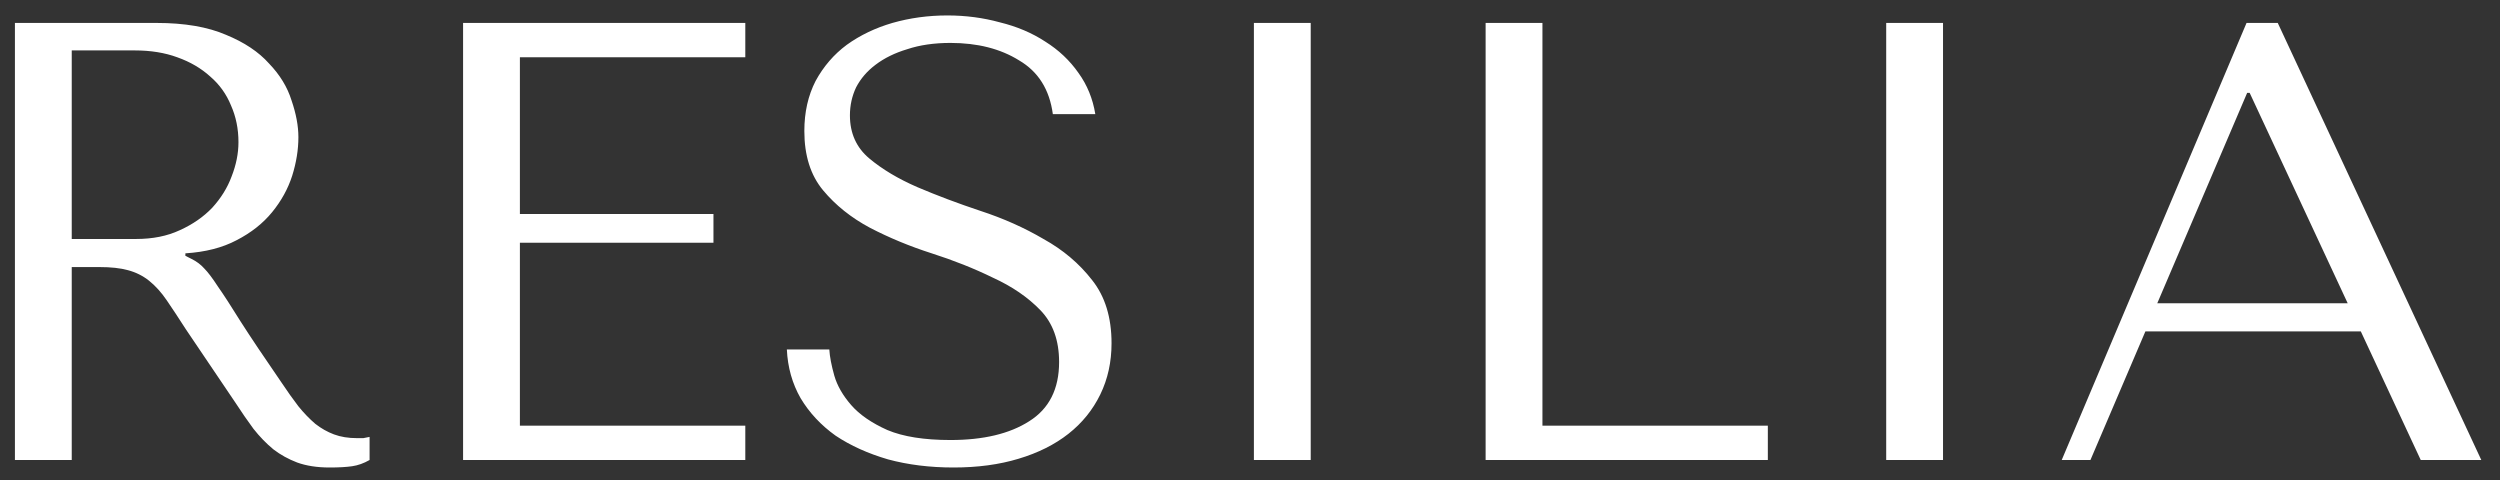 <svg width="125" height="24" viewBox="0 0 125 24" fill="none" xmlns="http://www.w3.org/2000/svg">
<rect x="0" y="0" width="125" height="24" fill="#333333" stroke="none"/>
<path d="M0.746 1.147H7.833C9.227 1.147 10.382 1.345 11.298 1.74C12.214 2.115 12.932 2.593 13.452 3.176C13.993 3.738 14.368 4.352 14.576 5.018C14.805 5.684 14.92 6.298 14.92 6.86C14.92 7.484 14.816 8.129 14.607 8.795C14.399 9.441 14.066 10.044 13.608 10.606C13.15 11.168 12.557 11.636 11.829 12.011C11.121 12.386 10.268 12.604 9.269 12.667V12.791L9.581 12.948C9.831 13.072 10.039 13.229 10.206 13.416C10.393 13.603 10.622 13.905 10.892 14.321C11.184 14.737 11.569 15.331 12.047 16.101C12.526 16.85 13.203 17.859 14.077 19.129C14.368 19.566 14.649 19.961 14.92 20.315C15.19 20.648 15.471 20.94 15.762 21.189C16.054 21.418 16.366 21.595 16.699 21.72C17.032 21.845 17.417 21.907 17.854 21.907C17.958 21.907 18.062 21.907 18.166 21.907C18.27 21.887 18.374 21.866 18.479 21.845V23C18.187 23.166 17.896 23.271 17.604 23.312C17.313 23.354 16.938 23.375 16.48 23.375C15.856 23.375 15.315 23.291 14.857 23.125C14.42 22.958 14.025 22.74 13.671 22.469C13.317 22.178 12.984 21.834 12.672 21.439C12.38 21.044 12.079 20.607 11.767 20.128L9.3 16.475C8.926 15.893 8.603 15.403 8.332 15.008C8.062 14.613 7.77 14.29 7.458 14.04C7.146 13.79 6.792 13.614 6.397 13.509C6.022 13.405 5.544 13.353 4.961 13.353H3.587V23H0.746V1.147ZM3.587 2.521V11.949H6.803C7.635 11.949 8.364 11.803 8.988 11.511C9.633 11.22 10.174 10.845 10.611 10.388C11.048 9.909 11.371 9.389 11.579 8.827C11.808 8.244 11.923 7.672 11.923 7.11C11.923 6.444 11.798 5.83 11.548 5.268C11.319 4.706 10.976 4.227 10.518 3.832C10.06 3.415 9.508 3.093 8.863 2.864C8.239 2.635 7.531 2.521 6.74 2.521H3.587ZM23.154 1.147H37.265V2.864H25.995V10.7H35.673V12.136H25.995V21.283H37.265V23H23.154V1.147ZM39.343 17.474H41.466C41.487 17.828 41.57 18.265 41.716 18.785C41.861 19.285 42.142 19.774 42.559 20.253C42.975 20.731 43.578 21.148 44.369 21.502C45.16 21.834 46.211 22.001 47.522 22.001C49.167 22.001 50.478 21.689 51.456 21.064C52.455 20.44 52.955 19.451 52.955 18.099C52.955 17.016 52.642 16.153 52.018 15.508C51.394 14.862 50.603 14.321 49.645 13.884C48.709 13.426 47.689 13.02 46.586 12.667C45.483 12.313 44.453 11.886 43.495 11.387C42.559 10.887 41.778 10.263 41.154 9.514C40.529 8.764 40.217 7.776 40.217 6.548C40.217 5.611 40.405 4.779 40.779 4.05C41.175 3.322 41.695 2.718 42.34 2.24C43.006 1.761 43.766 1.397 44.619 1.147C45.493 0.897 46.409 0.772 47.366 0.772C48.282 0.772 49.156 0.887 49.989 1.116C50.842 1.324 51.602 1.646 52.268 2.083C52.934 2.5 53.485 3.02 53.922 3.644C54.359 4.248 54.64 4.935 54.765 5.705H52.642C52.476 4.477 51.914 3.582 50.956 3.02C50.02 2.437 48.875 2.146 47.522 2.146C46.711 2.146 45.993 2.25 45.368 2.458C44.744 2.645 44.213 2.906 43.776 3.239C43.36 3.551 43.037 3.925 42.808 4.362C42.6 4.799 42.496 5.268 42.496 5.767C42.496 6.662 42.819 7.38 43.464 7.921C44.109 8.462 44.91 8.941 45.868 9.357C46.846 9.774 47.897 10.169 49.021 10.544C50.166 10.918 51.217 11.387 52.174 11.949C53.152 12.49 53.964 13.177 54.609 14.009C55.254 14.821 55.577 15.872 55.577 17.162C55.577 18.099 55.39 18.952 55.015 19.722C54.64 20.492 54.11 21.148 53.423 21.689C52.736 22.23 51.904 22.646 50.925 22.938C49.968 23.229 48.886 23.375 47.678 23.375C46.492 23.375 45.4 23.239 44.401 22.969C43.402 22.677 42.527 22.282 41.778 21.782C41.05 21.262 40.467 20.638 40.03 19.909C39.614 19.181 39.385 18.369 39.343 17.474ZM62.695 1.147H65.536V23H62.695V1.147ZM74.281 23V1.147H77.122V21.283H88.392V23H74.281ZM94.31 1.147H97.151V23H94.31V1.147ZM118.04 16.569H107.27L104.522 23H103.086L112.327 1.147H113.888L124.065 23H121.037L118.04 16.569ZM117.385 15.164L112.483 4.643H112.358L107.863 15.164H117.385Z" fill="white"/>
</svg>
